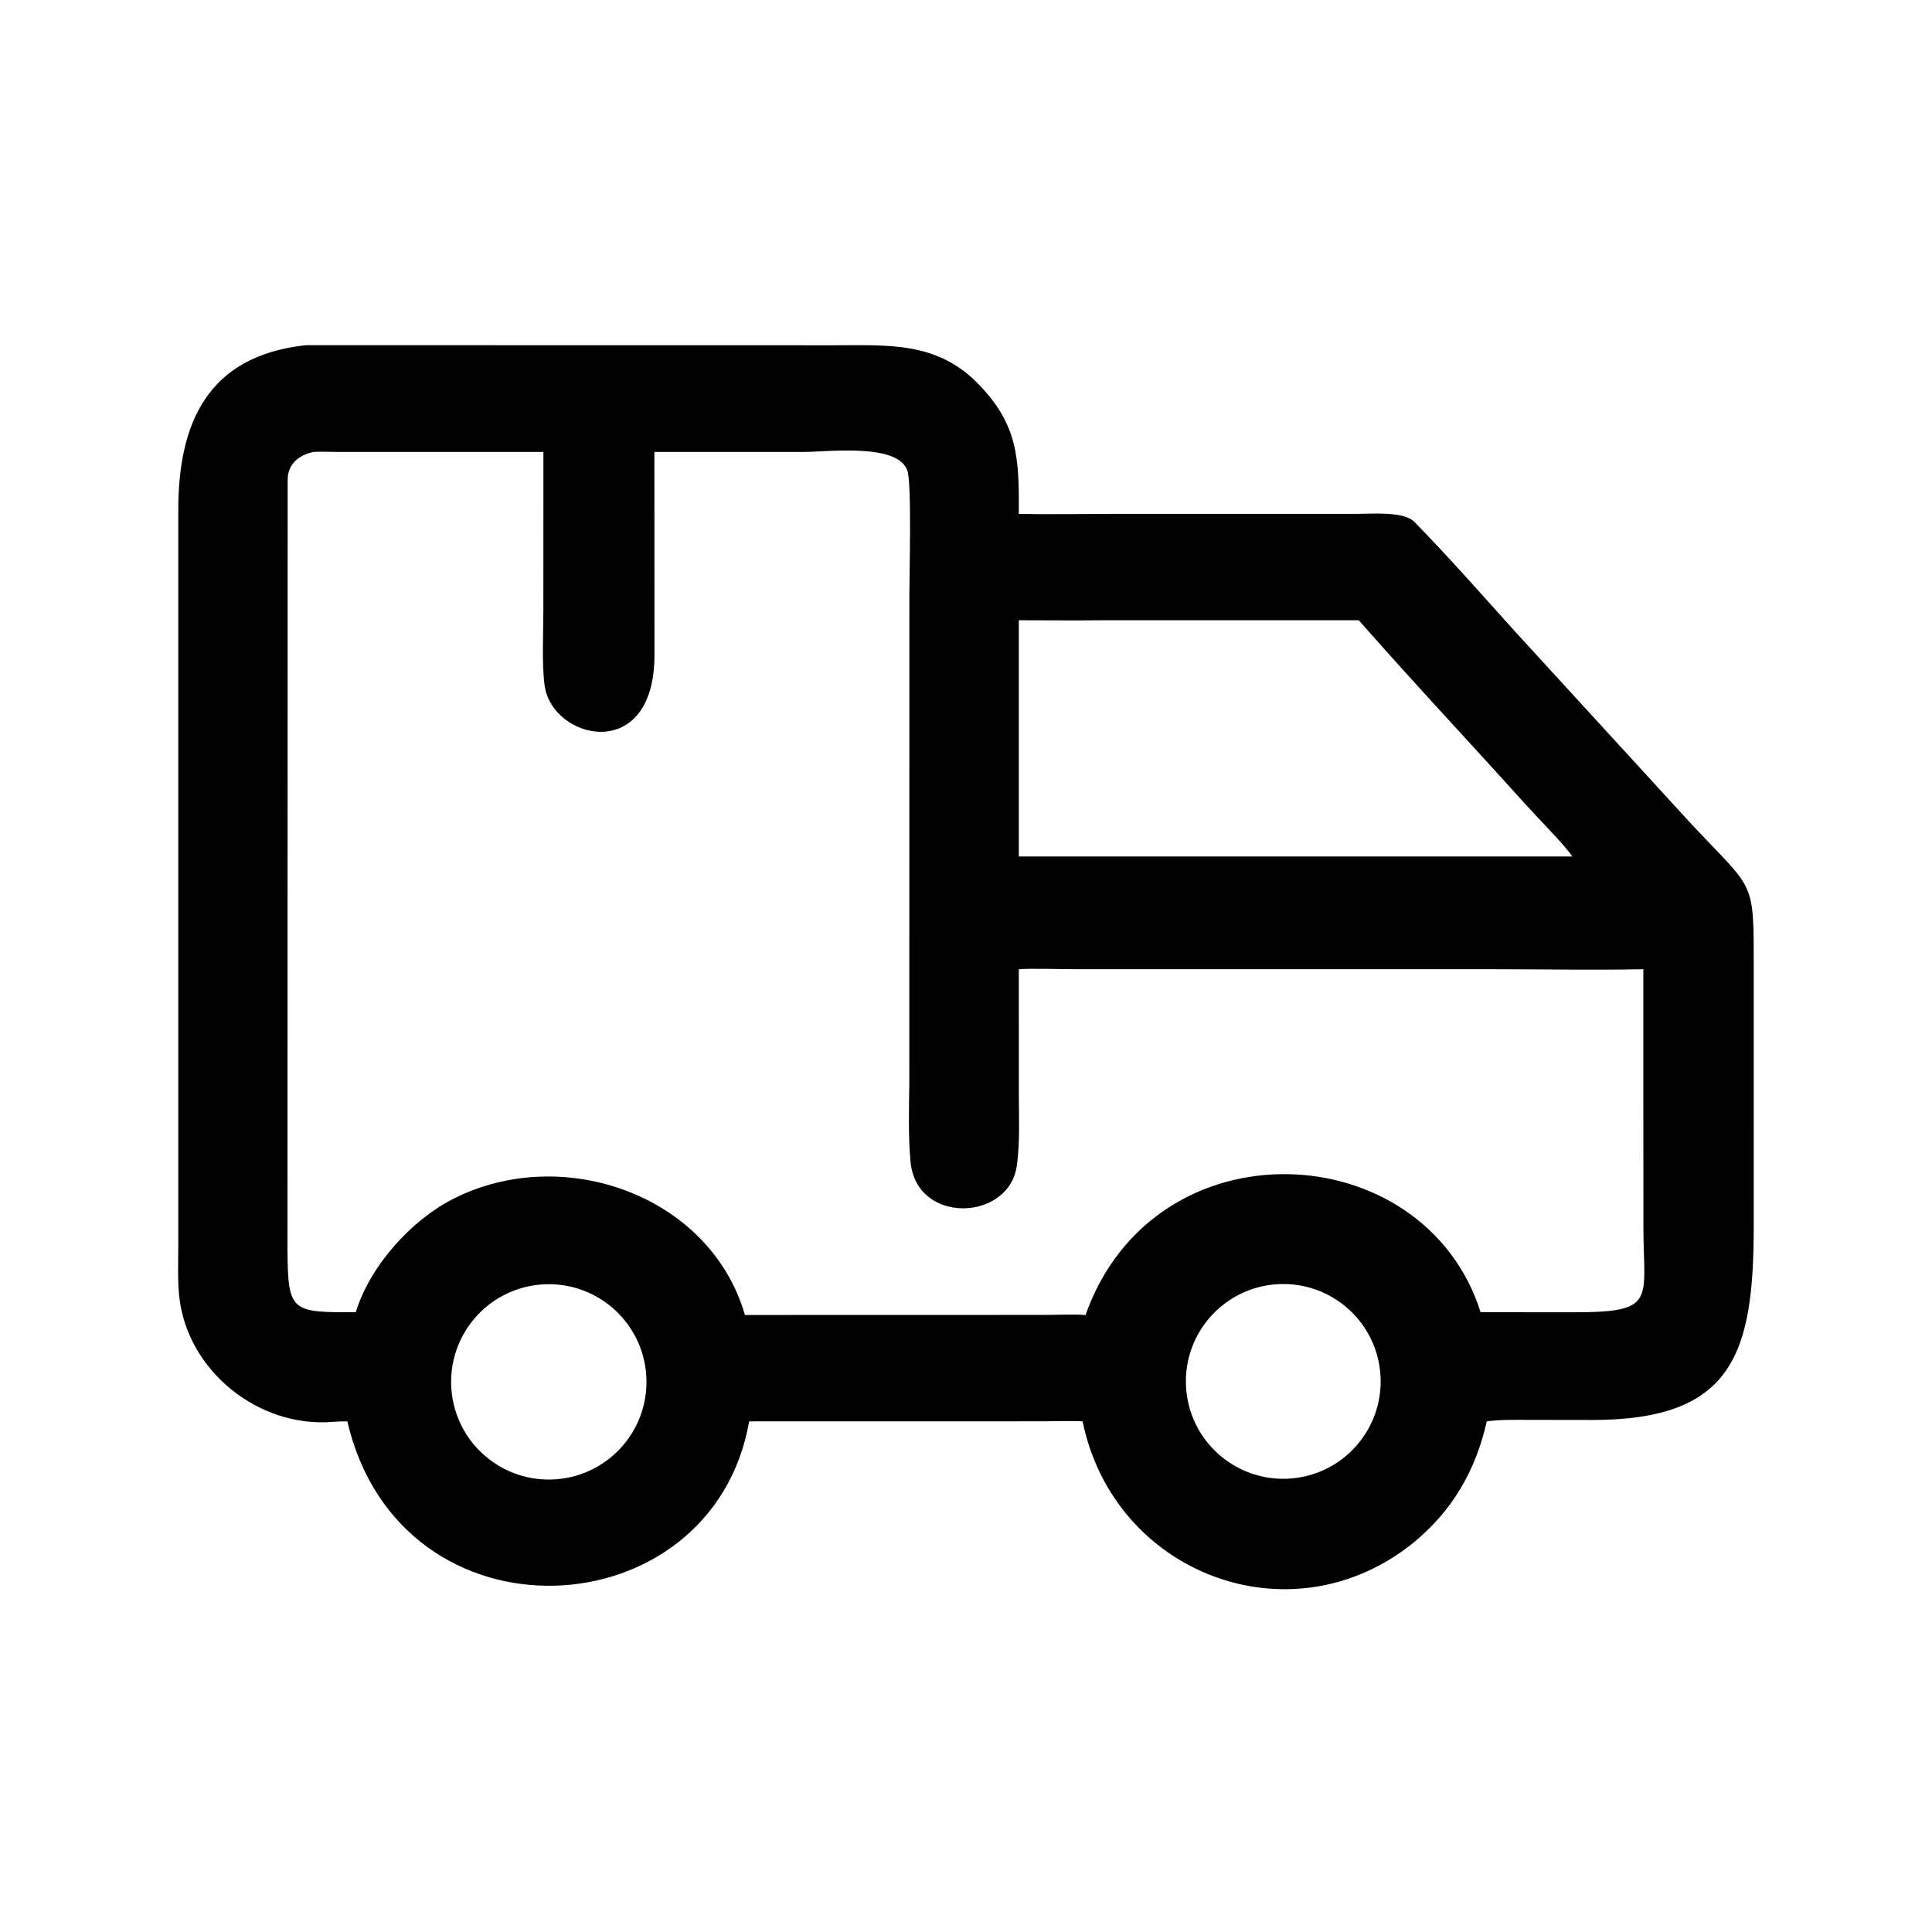 <?xml version="1.0" encoding="utf-8" ?><svg xmlns="http://www.w3.org/2000/svg" xmlns:xlink="http://www.w3.org/1999/xlink" width="1024" height="1024" viewBox="0 0 1024 1024"><path transform="scale(2 2)" d="M80.852 91.499C81.113 91.491 81.374 91.484 81.635 91.476L221.322 91.499C235.258 91.482 248.101 90.549 258.892 101.377C269.983 112.507 270.054 121.703 269.998 136.187C277.728 136.356 286.112 136.187 293.907 136.184L359.475 136.184C363.422 136.186 372.009 135.423 374.828 138.305C384.052 147.733 392.791 157.708 401.636 167.5L448.285 218.441C465.253 236.582 464.744 232.56 464.755 257.68L464.759 324.894C464.749 358.676 459.342 376.333 421.901 376.308L405.148 376.284C401.384 376.279 397.751 376.174 394.016 376.675C391.007 389.882 384.832 400.491 374.287 409.064C341.866 434.952 295.144 417.012 286.905 376.675C284.012 376.493 279.639 376.65 276.603 376.66L198.534 376.675C188.776 432.463 106.123 437.027 92.044 376.675C90.942 376.661 89.333 376.706 88.224 376.801C68.47 378.483 49.394 363.119 47.465 343.243C47.05 338.963 47.244 334.091 47.246 329.746L47.246 135.181C47.251 112.146 54.963 94.396 80.852 91.499ZM94.283 347.75C98.008 335.577 108.869 323.443 120.048 317.743C149.125 302.916 188.225 316.731 197.412 348.484L277.253 348.464C280.482 348.449 284.532 348.269 287.682 348.484C305.863 297.11 377.435 300.587 392.375 347.75L417.056 347.765C439.32 347.764 435.521 344.671 435.517 324.852L435.504 290.375L435.504 256.85C422.584 257.117 408.613 256.851 395.604 256.85L284.895 256.844C280.841 256.843 273.782 256.599 269.998 256.85L270.006 290.164C270.009 296.337 270.32 302.897 269.462 308.963C267.38 323.679 242.867 324.61 241.308 307.92C240.652 300.899 240.912 293.902 240.975 286.848L240.994 157.421C240.998 151.554 241.644 128.01 240.449 124.674C237.838 117.386 219.658 119.762 213.12 119.763L173.421 119.769L173.439 173.286C173.65 202.636 146.282 196.213 144.323 181.617C143.565 175.966 143.997 167.697 143.998 161.691L144.008 119.769L89.432 119.761C87.691 119.757 84.631 119.644 83.036 119.769C79.235 120.602 76.265 122.958 76.237 127.085L76.187 331.483C76.337 347.642 77.182 347.828 94.283 347.75ZM337.608 340.397C323.405 341.764 313.006 354.397 314.393 368.598C315.781 382.799 328.428 393.18 342.627 391.772C356.798 390.367 367.153 377.751 365.768 363.579C364.384 349.406 351.782 339.033 337.608 340.397ZM143.34 340.41C129.118 341.567 118.514 354.014 119.631 368.24C120.749 382.465 133.167 393.104 147.396 392.025C161.68 390.942 172.369 378.465 171.246 364.184C170.124 349.903 157.618 339.249 143.34 340.41ZM292.211 164.373C284.845 164.476 277.379 164.363 269.998 164.373L269.998 226.979L394.016 226.979L416.674 226.979C415.172 224.495 407.169 216.373 404.486 213.39C389.719 196.977 374.664 180.964 360.085 164.373L292.211 164.373Z"/></svg>
